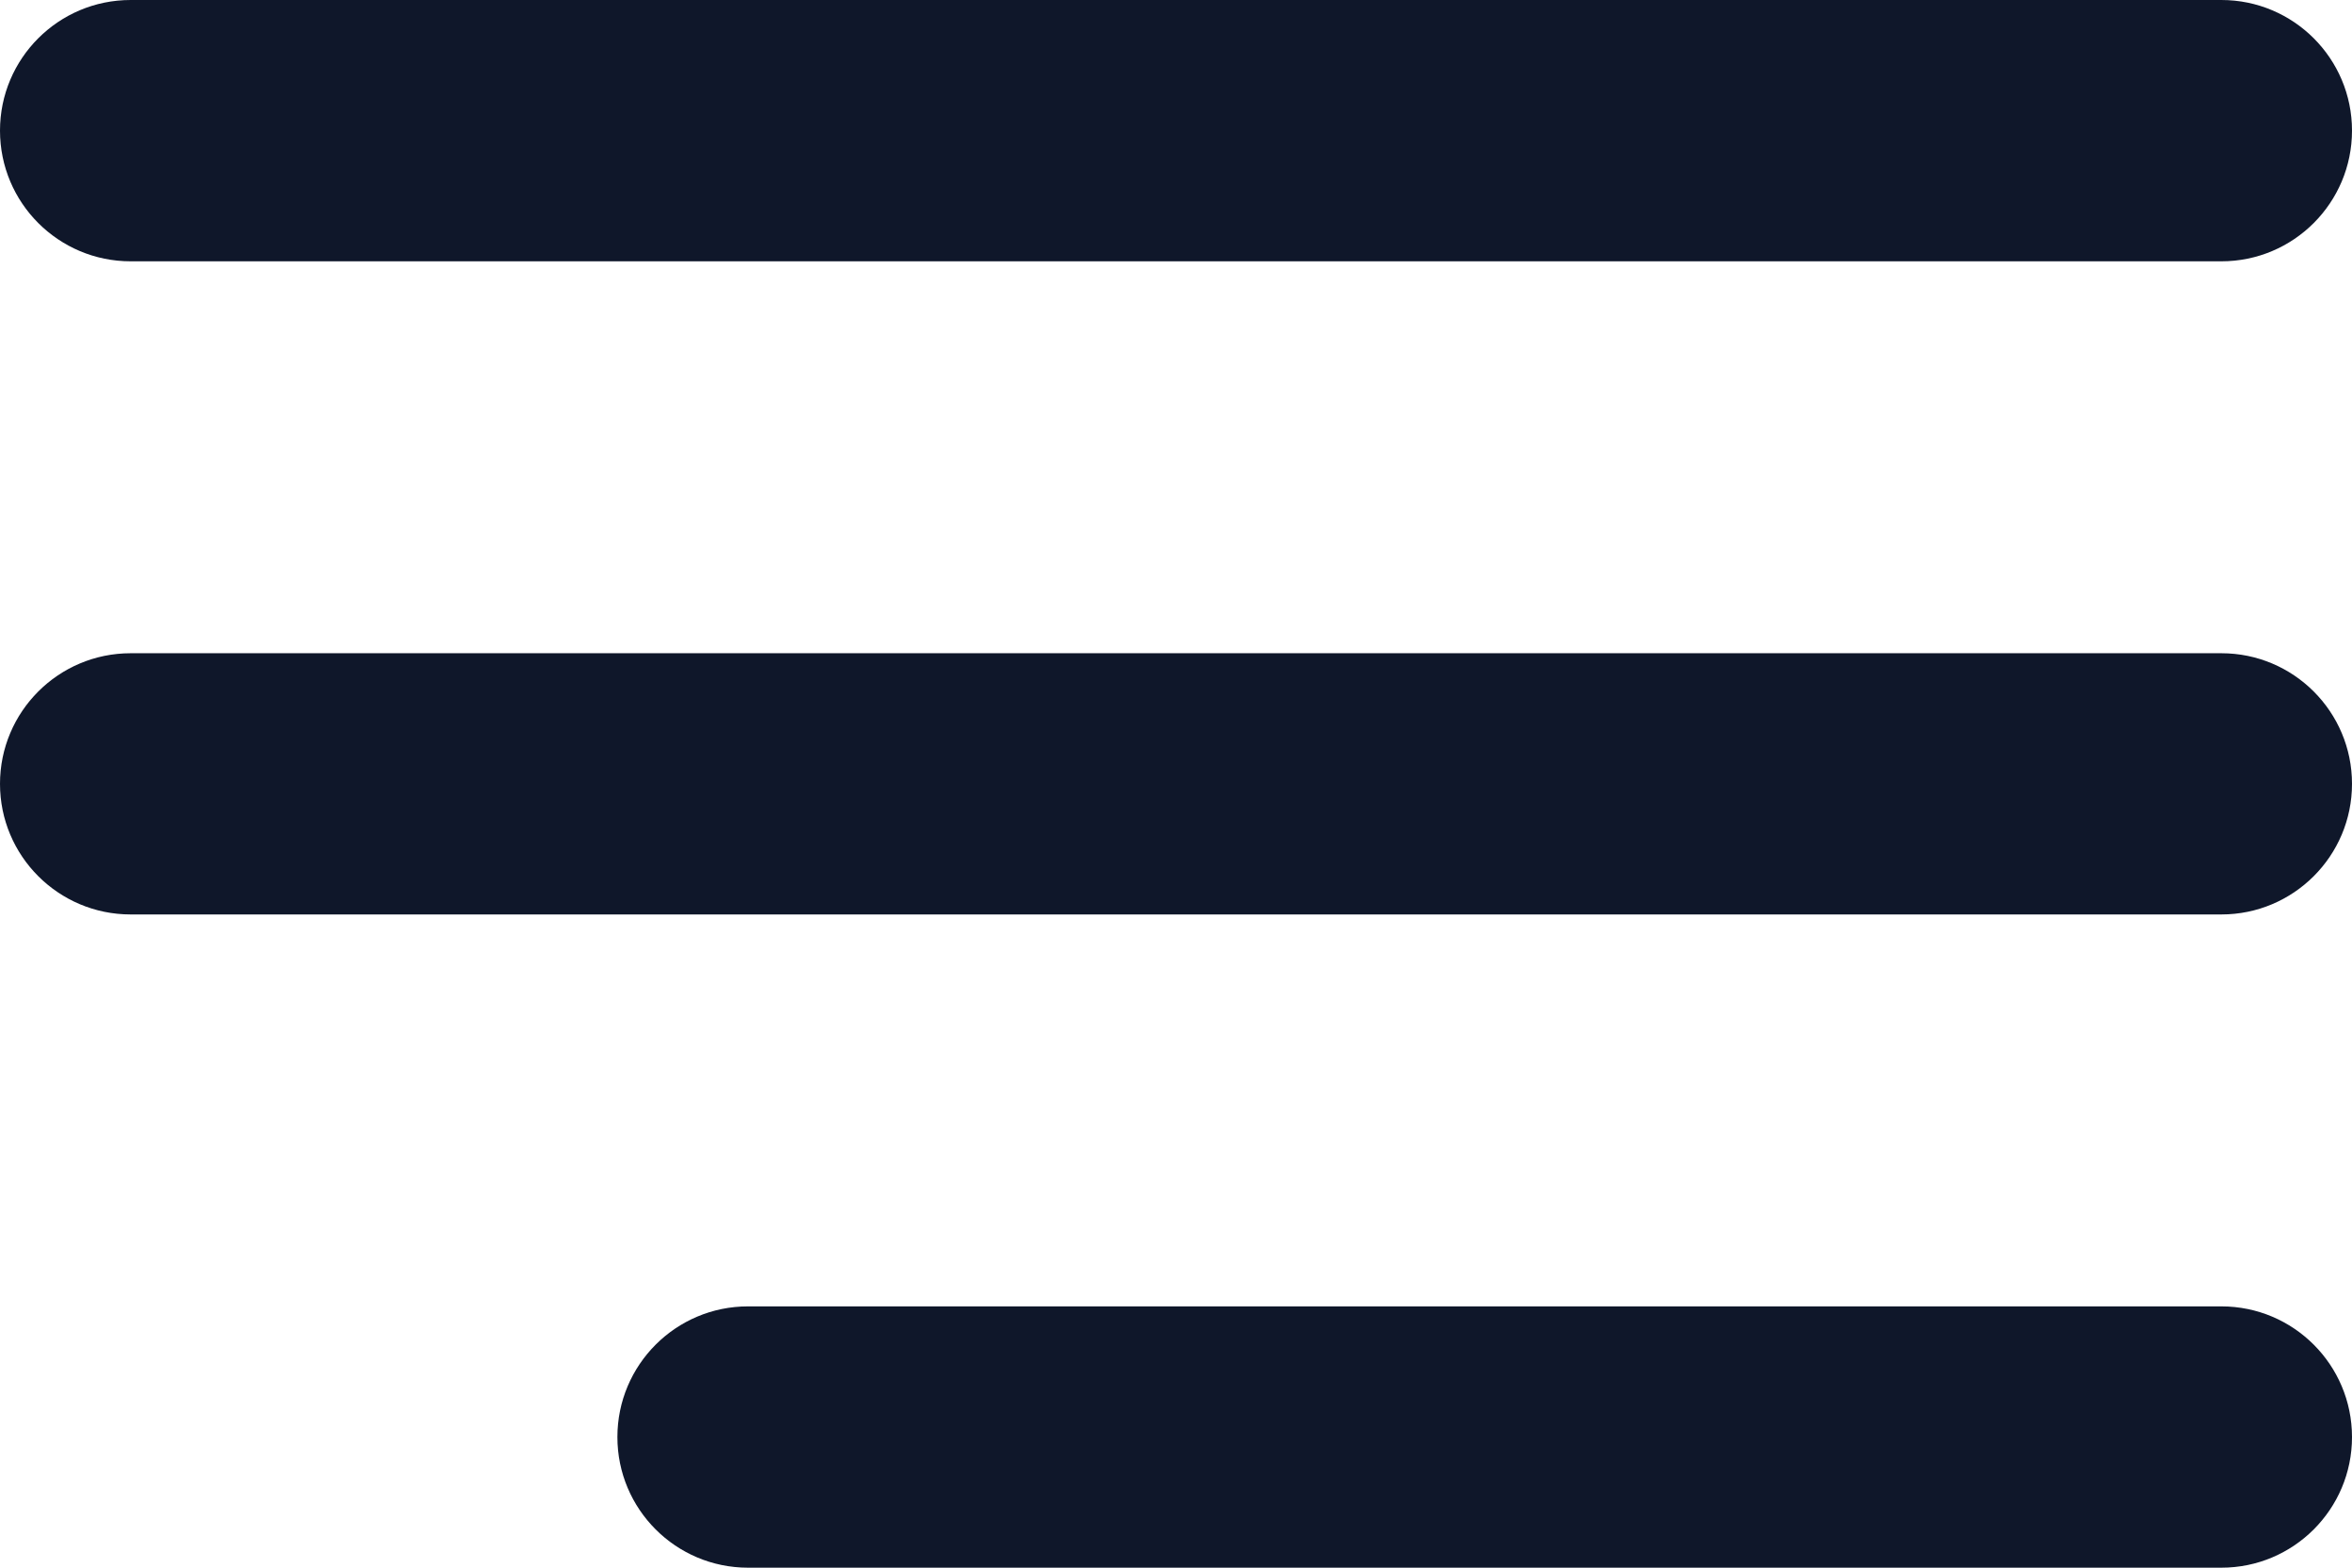 <svg id="mobile-menu-hamburger" width="24" height="16" class="mt-0.5" viewBox="0 0 24 16" fill="none" xmlns="http://www.w3.org/2000/svg">
    <path fill-rule="evenodd" clip-rule="evenodd" d="M22.667 0C23.403 0 24 0.597 24 1.333C24 2.07 23.403 2.667 22.667 2.667H1.333C0.597 2.667 0 2.07 0 1.333C0 0.597 0.597 0 1.333 0H22.667ZM24 8C24 7.264 23.403 6.667 22.667 6.667H1.333C0.597 6.667 0 7.264 0 8C0 8.736 0.597 9.333 1.333 9.333H22.667C23.403 9.333 24 8.736 24 8ZM24 14.667C24 13.93 23.403 13.333 22.667 13.333H7.633C6.897 13.333 6.3 13.93 6.3 14.667C6.3 15.403 6.897 16 7.633 16H22.667C23.403 16 24 15.403 24 14.667Z" fill="#0F172A"/>
</svg>
